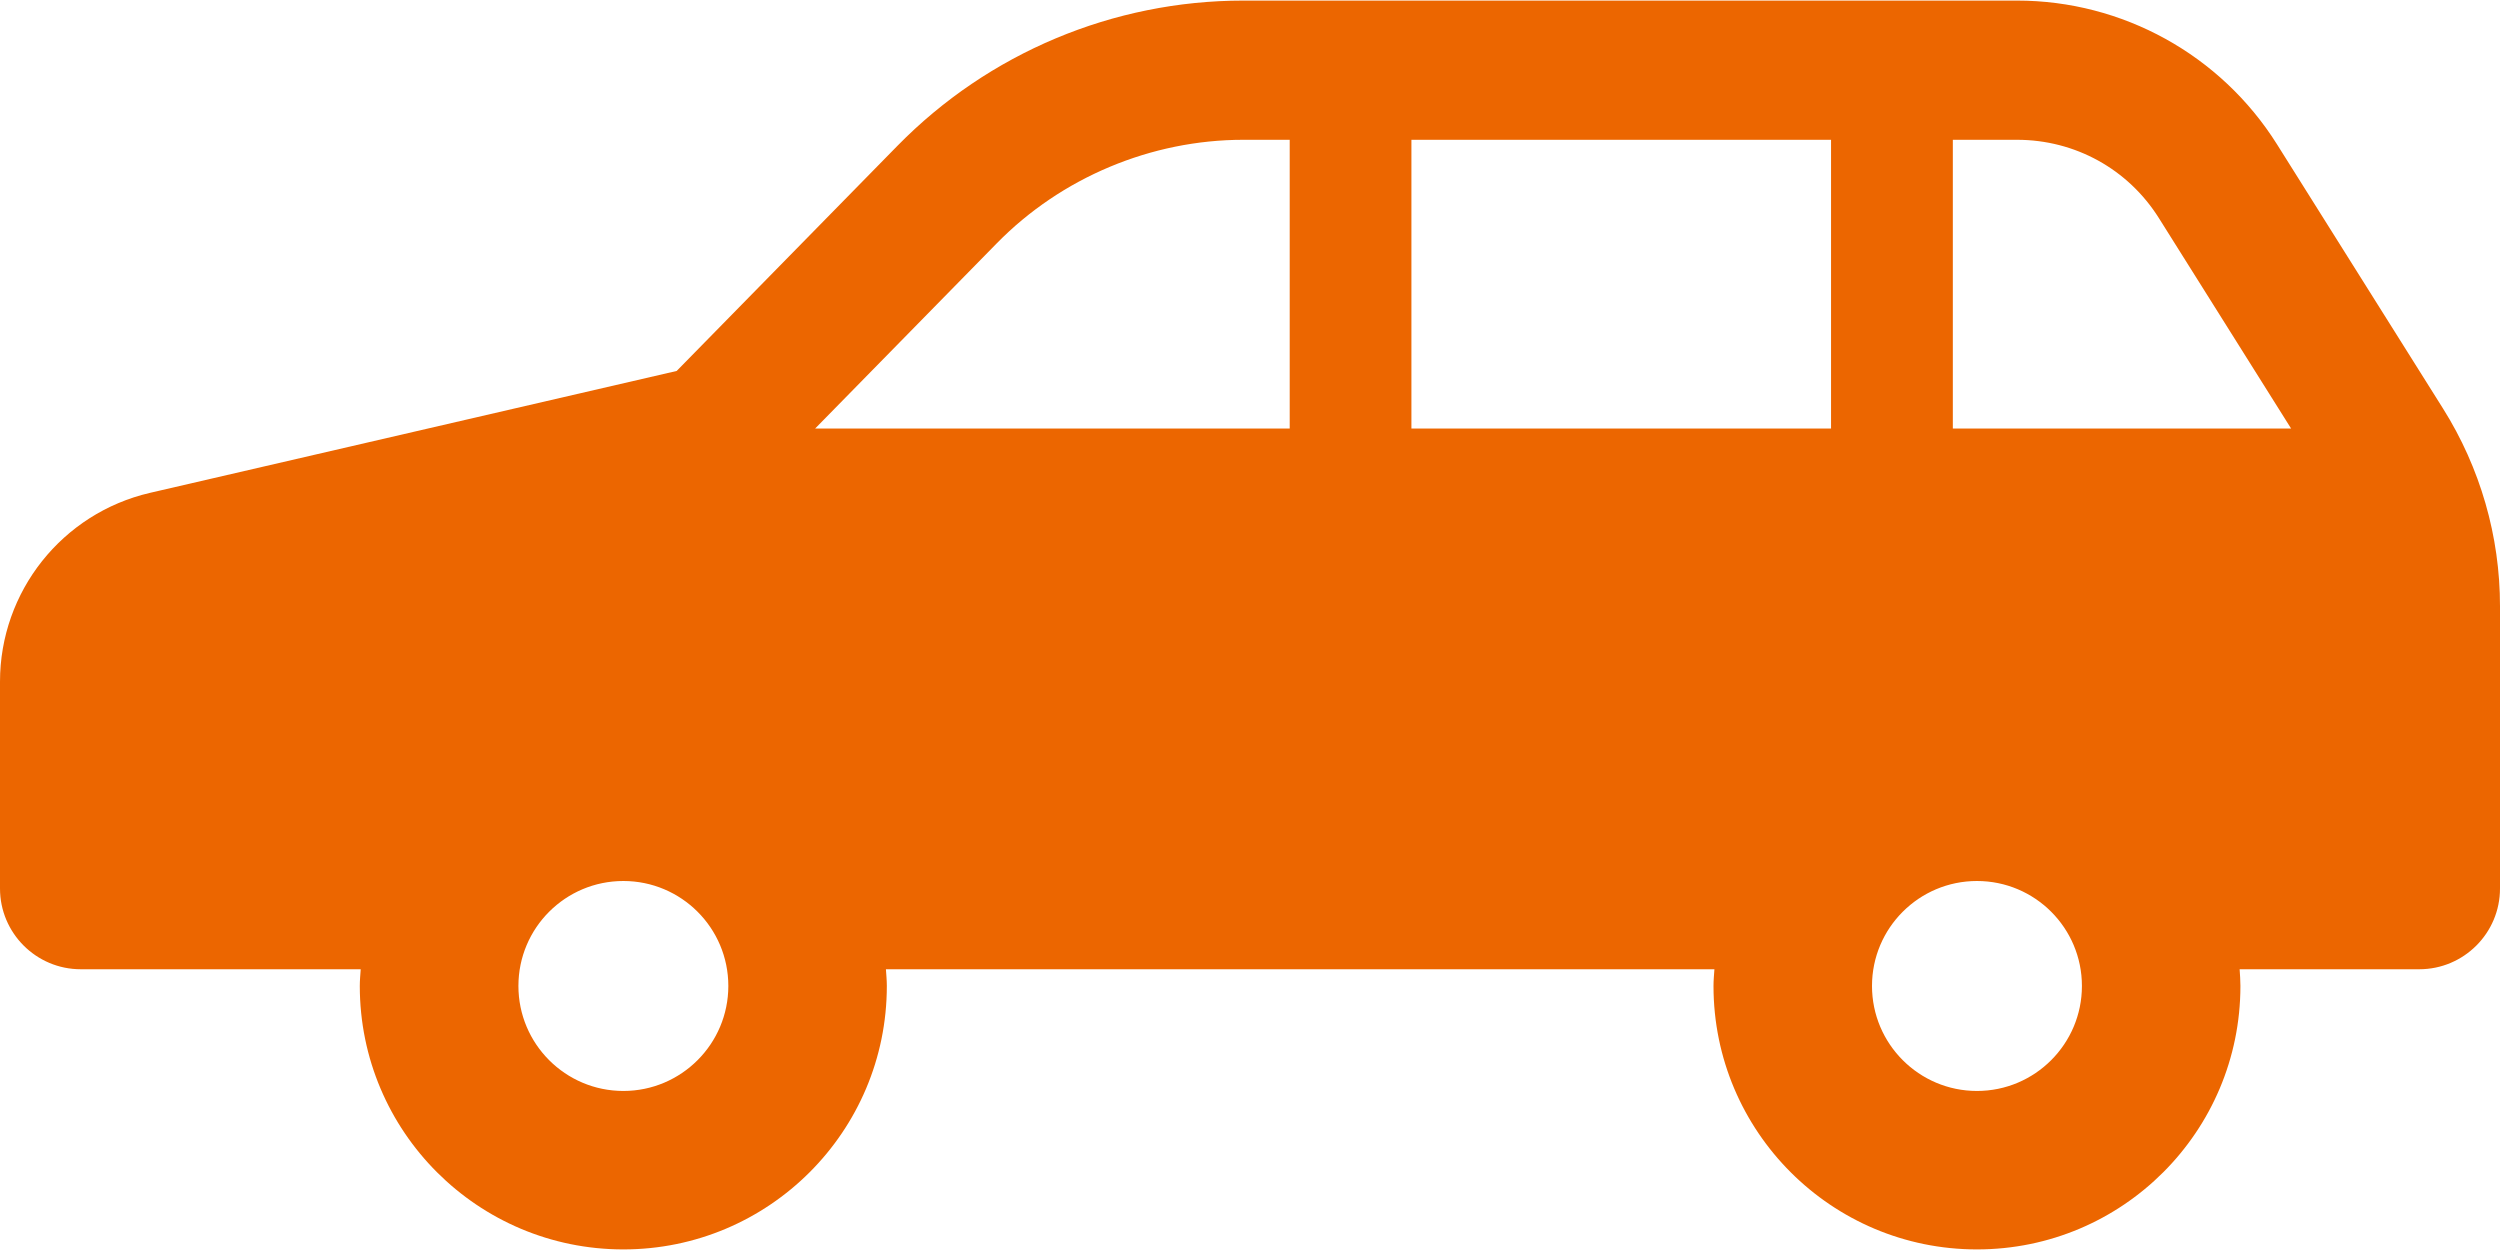 <svg width="60" height="30" viewBox="0 0 60 30" fill="none" xmlns="http://www.w3.org/2000/svg">
<path d="M58.632 9.804L54.645 3.459C53.296 1.314 50.94 0.014 48.408 0.014H29.841C26.718 0.014 23.725 1.27 21.539 3.499L16.24 8.903L3.602 11.828C1.492 12.318 0 14.197 0 16.361V21.324C0 22.393 0.868 23.262 1.938 23.262H8.657C8.648 23.396 8.635 23.528 8.635 23.663C8.635 27.155 11.467 29.986 14.961 29.986C18.452 29.986 21.284 27.155 21.284 23.663C21.284 23.528 21.271 23.396 21.262 23.262H41.146C41.137 23.396 41.124 23.528 41.124 23.663C41.124 27.155 43.956 29.986 47.447 29.986C50.941 29.986 53.77 27.155 53.77 23.663C53.77 23.528 53.76 23.396 53.751 23.262H58.062C59.132 23.262 60 22.393 60 21.324V14.549C60 12.87 59.526 11.227 58.632 9.804ZM14.961 26.183C13.569 26.183 12.442 25.053 12.442 23.663C12.442 22.272 13.569 21.144 14.961 21.144C16.351 21.144 17.48 22.272 17.48 23.663C17.48 25.053 16.351 26.183 14.961 26.183ZM30.953 10.284H19.564L23.923 5.839C25.471 4.26 27.629 3.355 29.841 3.355H30.953V10.284H30.953ZM43.945 10.284H33.874V3.355H43.945V10.284ZM47.447 26.183C46.057 26.183 44.928 25.053 44.928 23.663C44.928 22.272 46.057 21.144 47.447 21.144C48.839 21.144 49.966 22.272 49.966 23.663C49.966 25.053 48.839 26.183 47.447 26.183ZM46.868 10.284V3.355H48.408C49.801 3.355 51.075 4.058 51.815 5.237L54.986 10.284H46.868Z" fill="#EC6600"/>
</svg>

